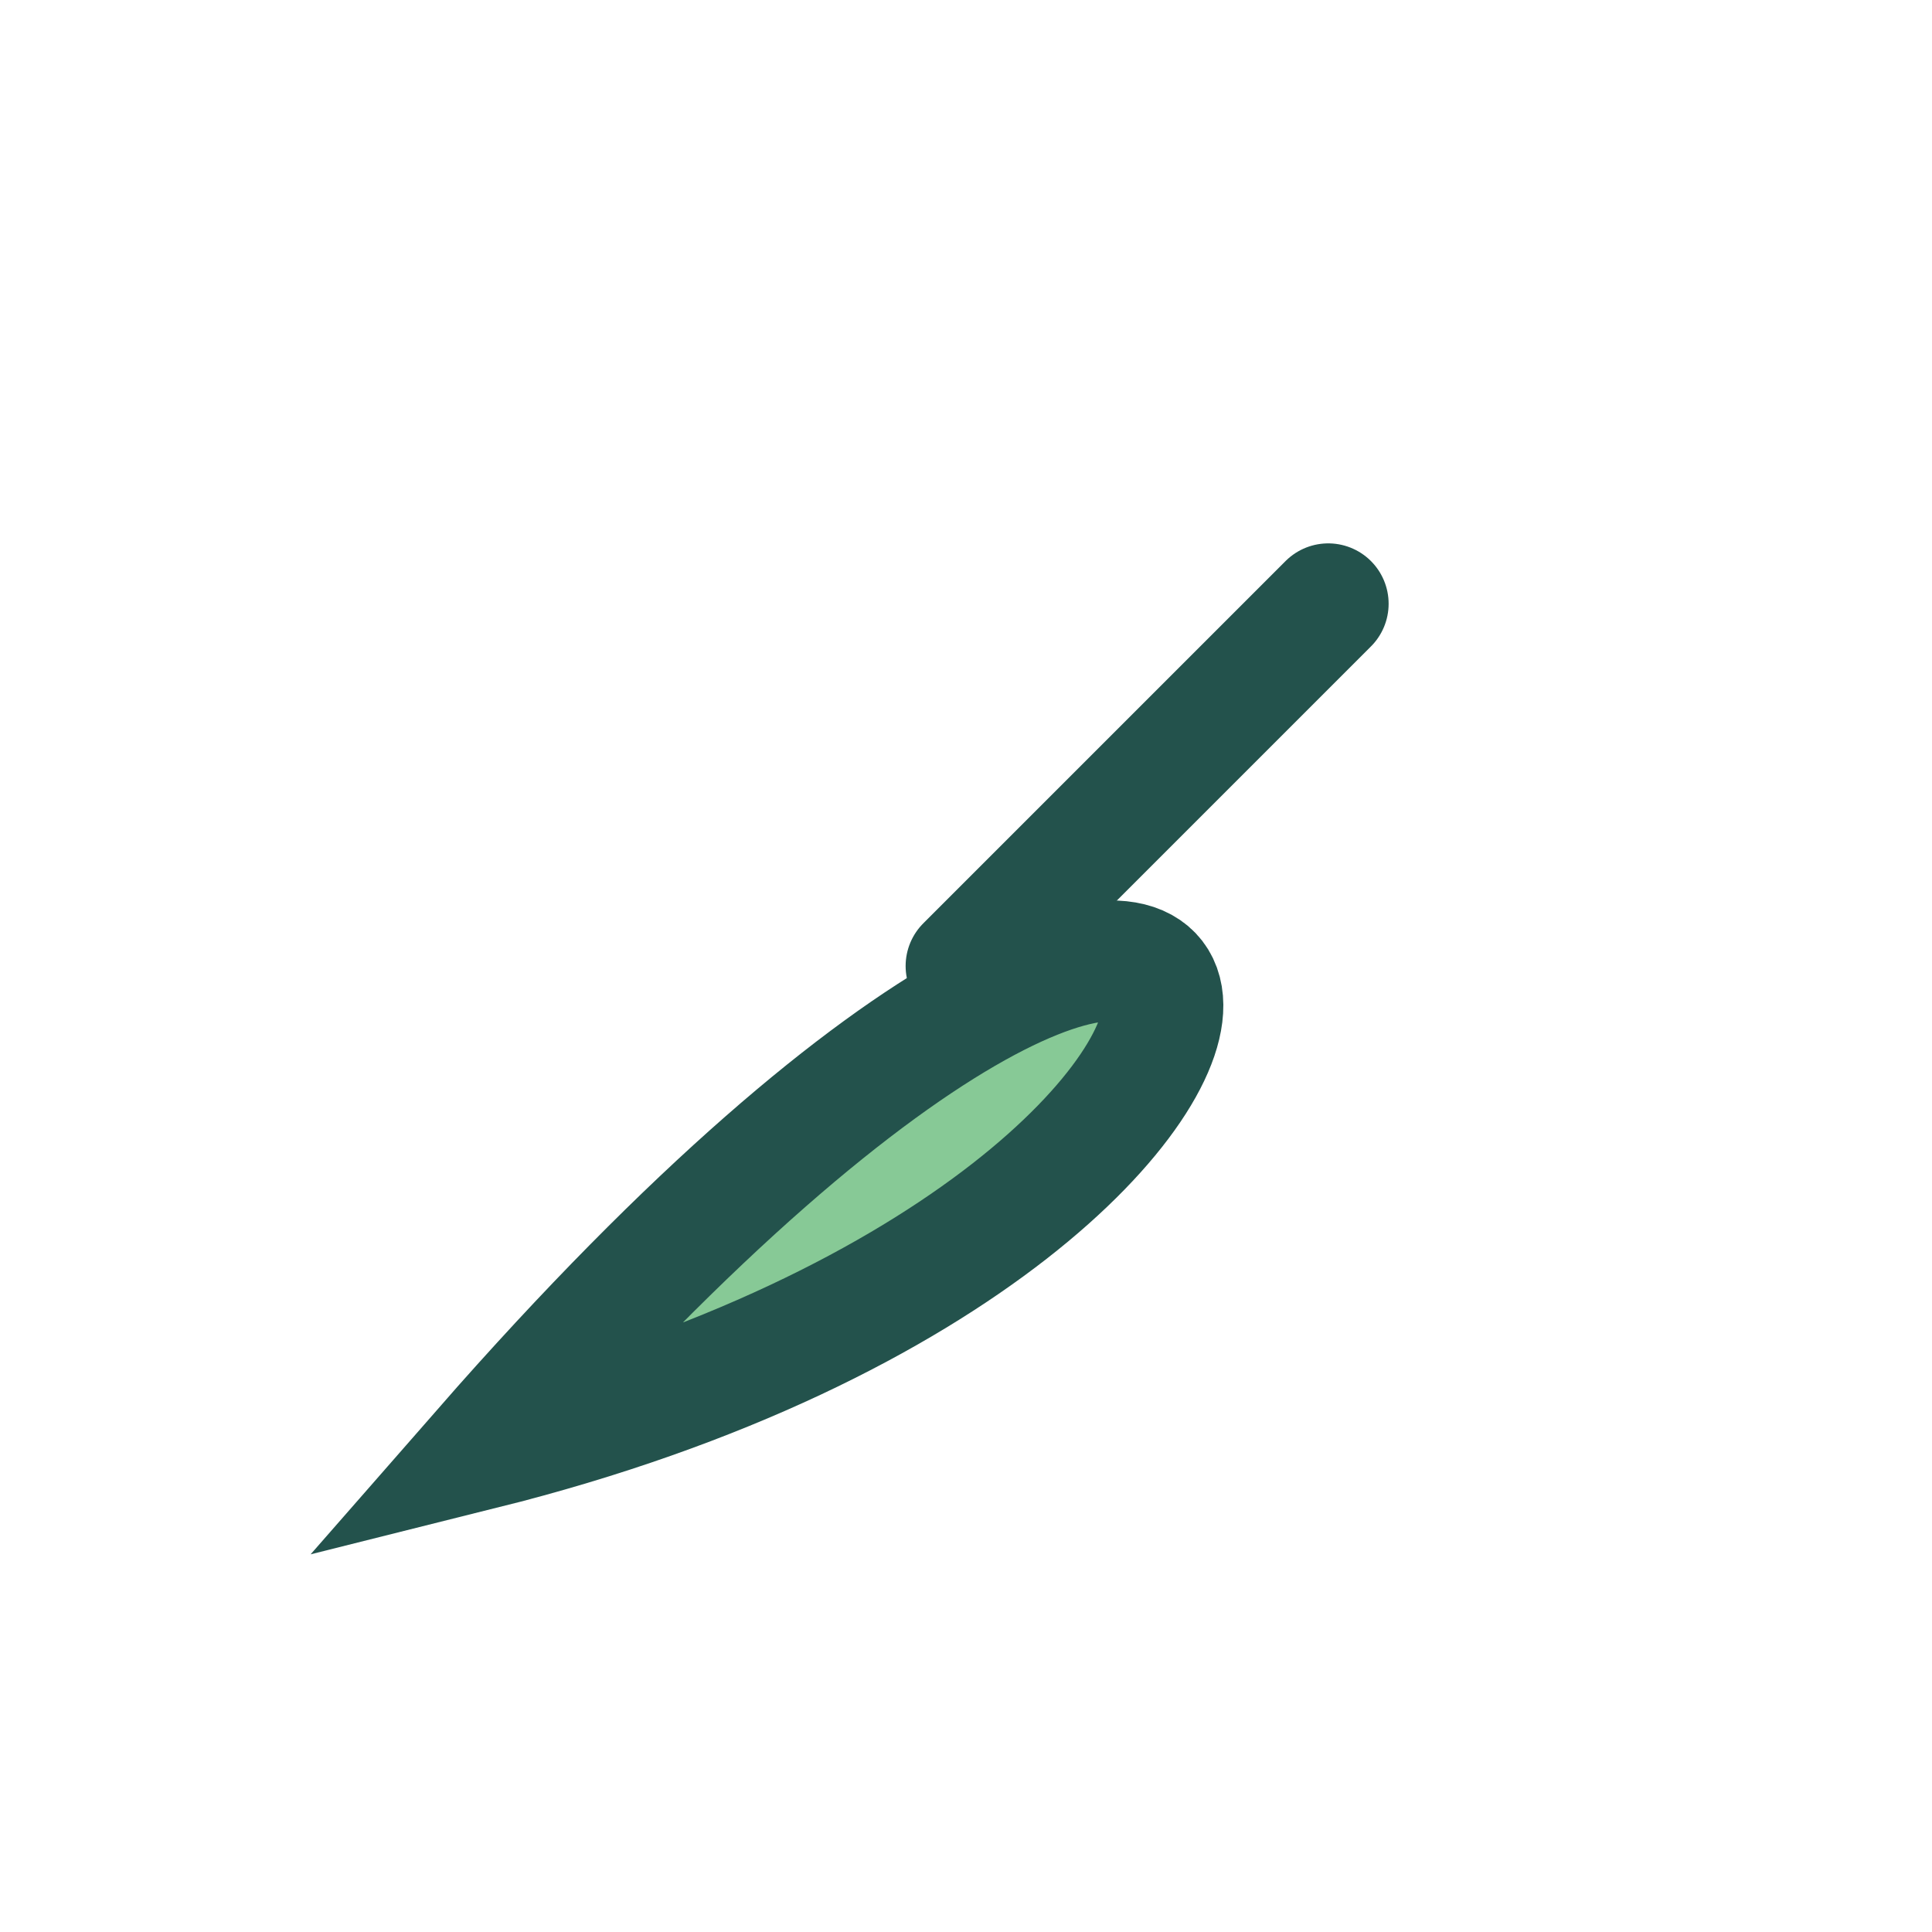 <?xml version="1.0" encoding="UTF-8"?>
<svg xmlns="http://www.w3.org/2000/svg" width="32" height="32" viewBox="0 0 32 32"><path d="M8 24C22 8 24 20 8 24Z" fill="#87C996" stroke="#23524C" stroke-width="2"/><path d="M16 16L22 10" stroke="#23524C" stroke-width="2" stroke-linecap="round"/></svg>